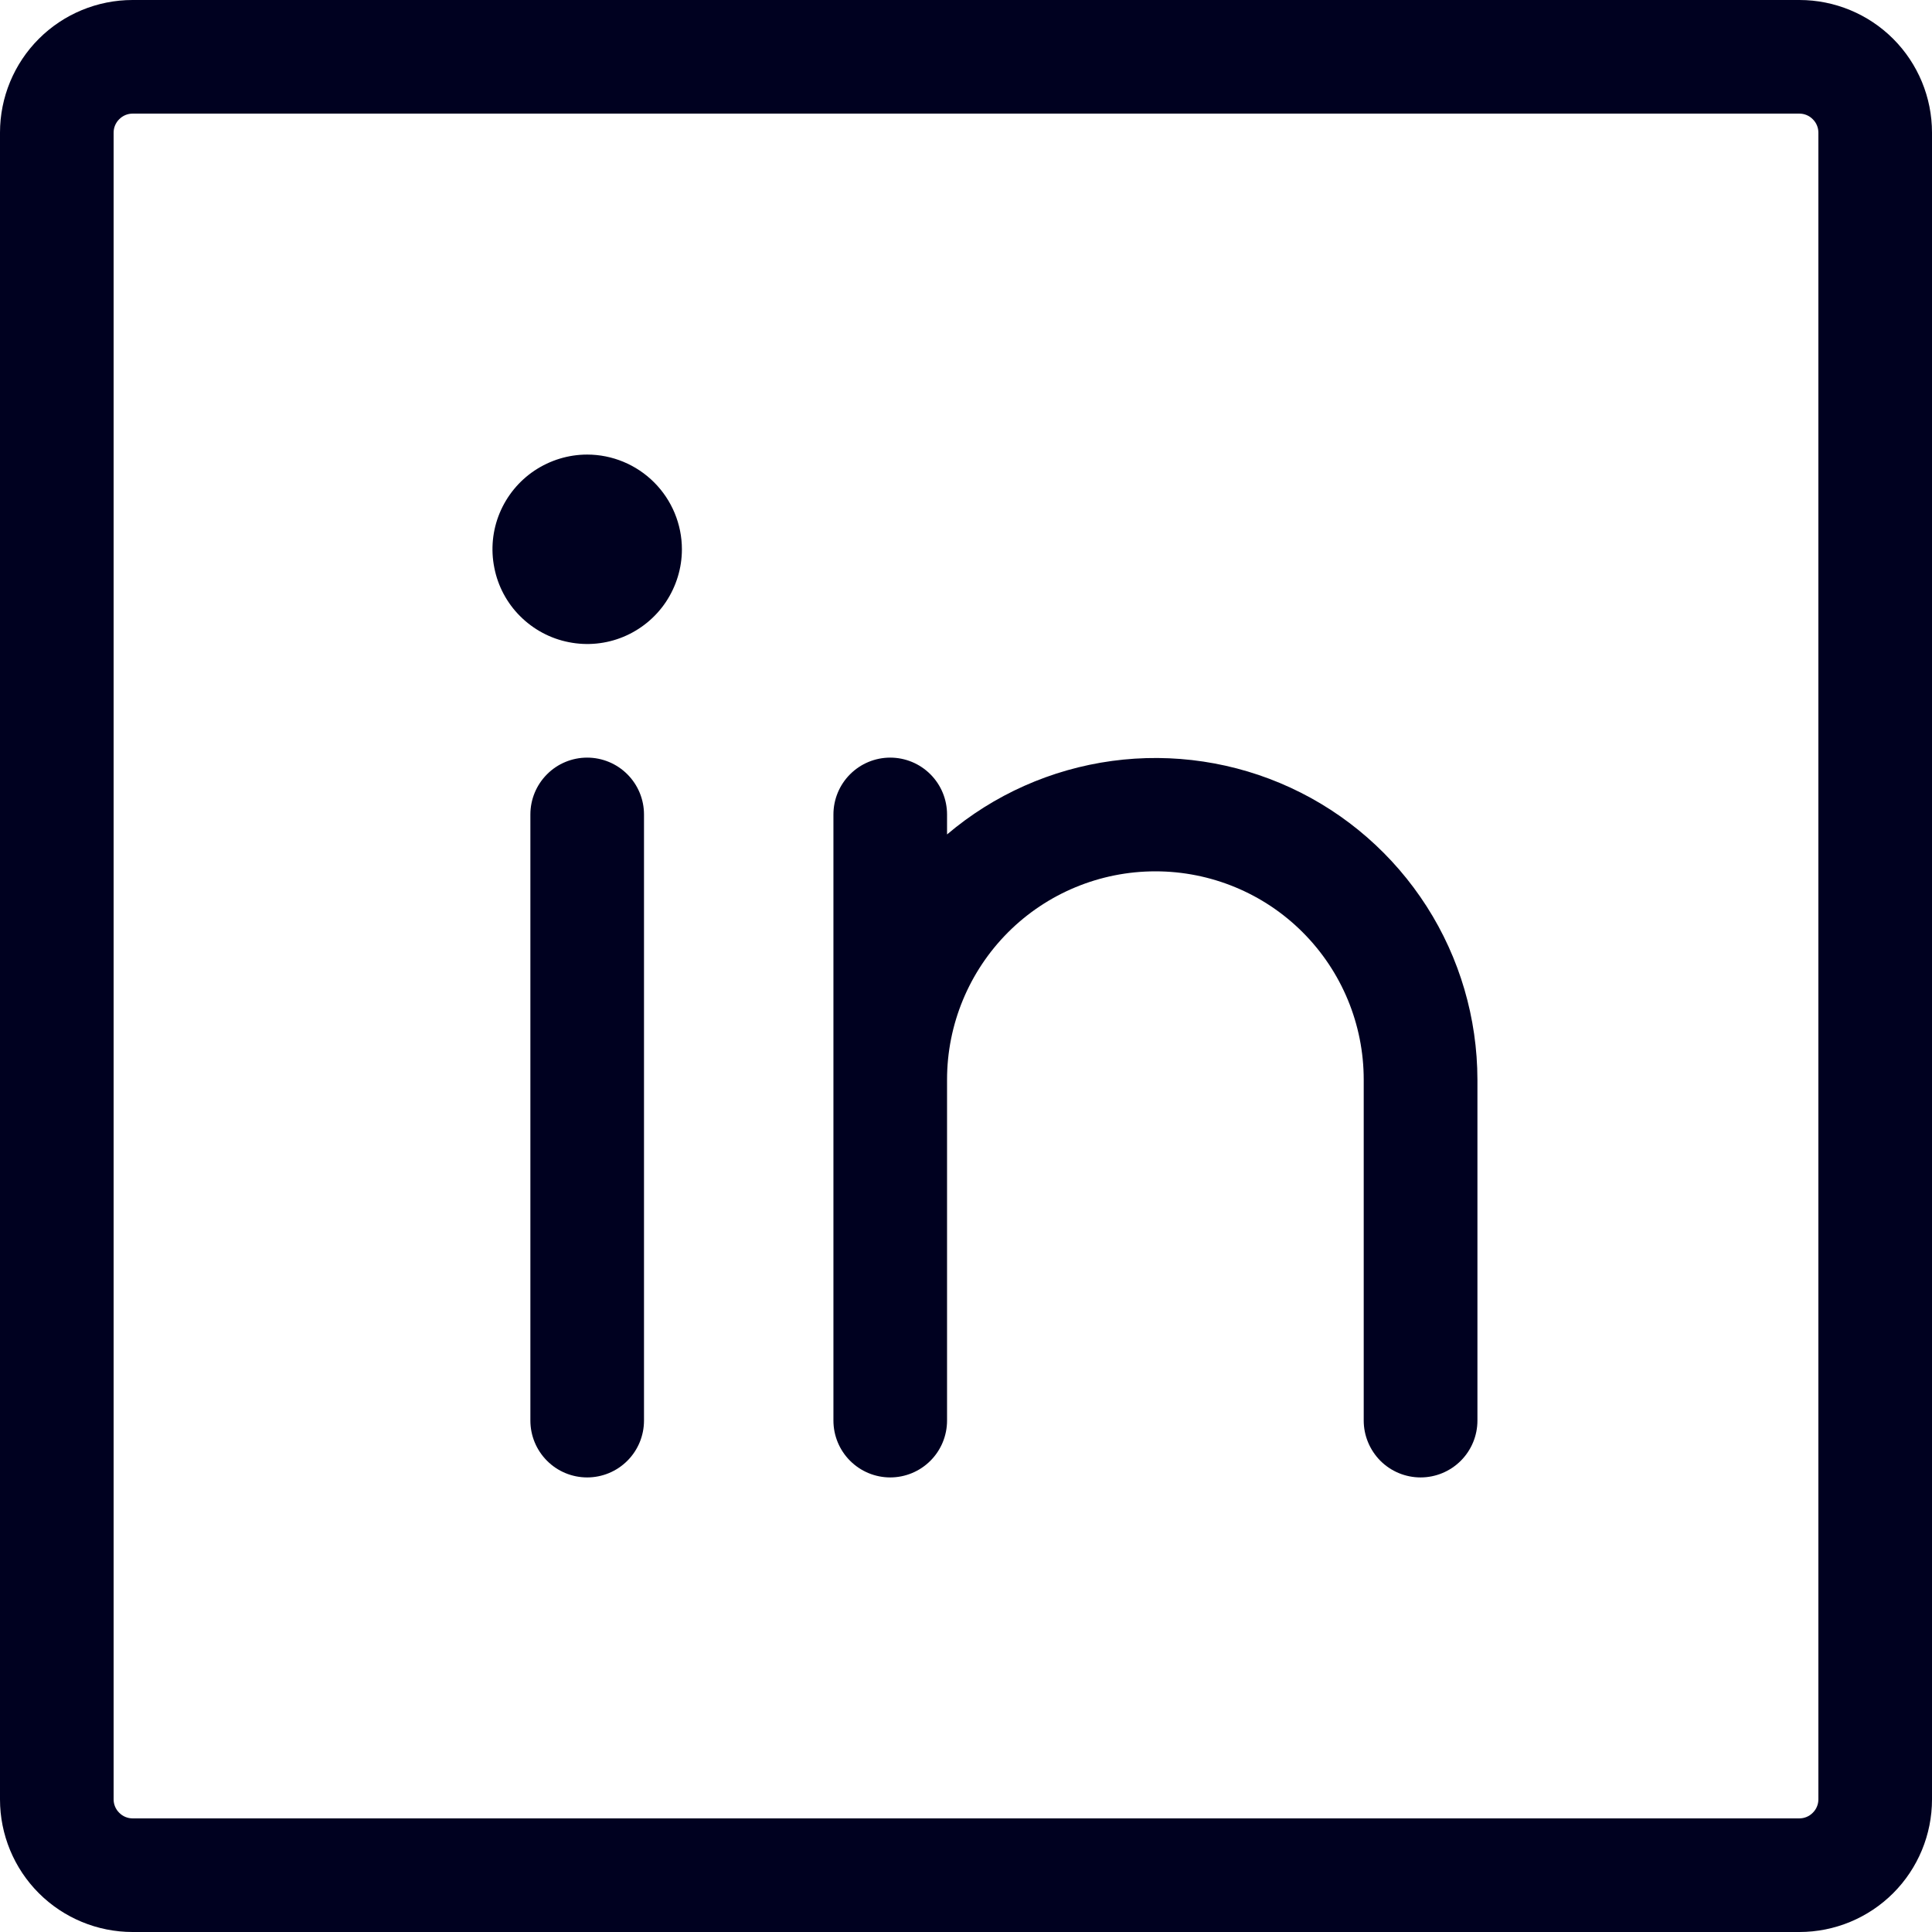 <svg width="21" height="21" viewBox="0 0 21 21" fill="none" xmlns="http://www.w3.org/2000/svg">
<path d="M19.559 0H1.441C1.059 0 0.692 0.152 0.422 0.422C0.152 0.692 0 1.059 0 1.441V19.559C0 19.941 0.152 20.308 0.422 20.578C0.692 20.848 1.059 21 1.441 21H19.559C19.941 21 20.308 20.848 20.578 20.578C20.848 20.308 21 19.941 21 19.559V1.441C21 1.059 20.848 0.692 20.578 0.422C20.308 0.152 19.941 0 19.559 0ZM19.765 19.559C19.765 19.613 19.743 19.666 19.704 19.704C19.666 19.743 19.613 19.765 19.559 19.765H1.441C1.387 19.765 1.334 19.743 1.296 19.704C1.257 19.666 1.235 19.613 1.235 19.559V1.441C1.235 1.387 1.257 1.334 1.296 1.296C1.334 1.257 1.387 1.235 1.441 1.235H19.559C19.613 1.235 19.666 1.257 19.704 1.296C19.743 1.334 19.765 1.387 19.765 1.441V19.559ZM7 8.853V15.441C7 15.605 6.935 15.762 6.819 15.878C6.703 15.994 6.546 16.059 6.382 16.059C6.219 16.059 6.061 15.994 5.946 15.878C5.83 15.762 5.765 15.605 5.765 15.441V8.853C5.765 8.689 5.83 8.532 5.946 8.416C6.061 8.3 6.219 8.235 6.382 8.235C6.546 8.235 6.703 8.3 6.819 8.416C6.935 8.532 7 8.689 7 8.853ZM16.059 11.735V15.441C16.059 15.605 15.994 15.762 15.878 15.878C15.762 15.994 15.605 16.059 15.441 16.059C15.277 16.059 15.12 15.994 15.004 15.878C14.889 15.762 14.823 15.605 14.823 15.441V11.735C14.823 11.135 14.585 10.559 14.16 10.134C13.736 9.709 13.159 9.471 12.559 9.471C11.958 9.471 11.382 9.709 10.957 10.134C10.533 10.559 10.294 11.135 10.294 11.735V15.441C10.294 15.605 10.229 15.762 10.113 15.878C9.997 15.994 9.84 16.059 9.676 16.059C9.513 16.059 9.356 15.994 9.24 15.878C9.124 15.762 9.059 15.605 9.059 15.441V8.853C9.059 8.689 9.124 8.532 9.24 8.416C9.356 8.3 9.513 8.235 9.676 8.235C9.84 8.235 9.997 8.3 10.113 8.416C10.229 8.532 10.294 8.689 10.294 8.853V9.07C10.803 8.638 11.425 8.361 12.087 8.271C12.748 8.181 13.422 8.282 14.028 8.562C14.634 8.842 15.147 9.29 15.507 9.852C15.867 10.414 16.058 11.068 16.059 11.735ZM7.412 5.971C7.412 6.174 7.351 6.373 7.238 6.543C7.125 6.712 6.964 6.844 6.776 6.922C6.588 7 6.381 7.02 6.182 6.98C5.982 6.941 5.798 6.842 5.654 6.698C5.51 6.555 5.412 6.371 5.373 6.171C5.333 5.972 5.353 5.765 5.431 5.577C5.509 5.389 5.641 5.228 5.81 5.115C5.98 5.002 6.179 4.941 6.382 4.941C6.655 4.941 6.917 5.05 7.11 5.243C7.303 5.436 7.412 5.698 7.412 5.971Z" fill="#000120"/>
</svg>
